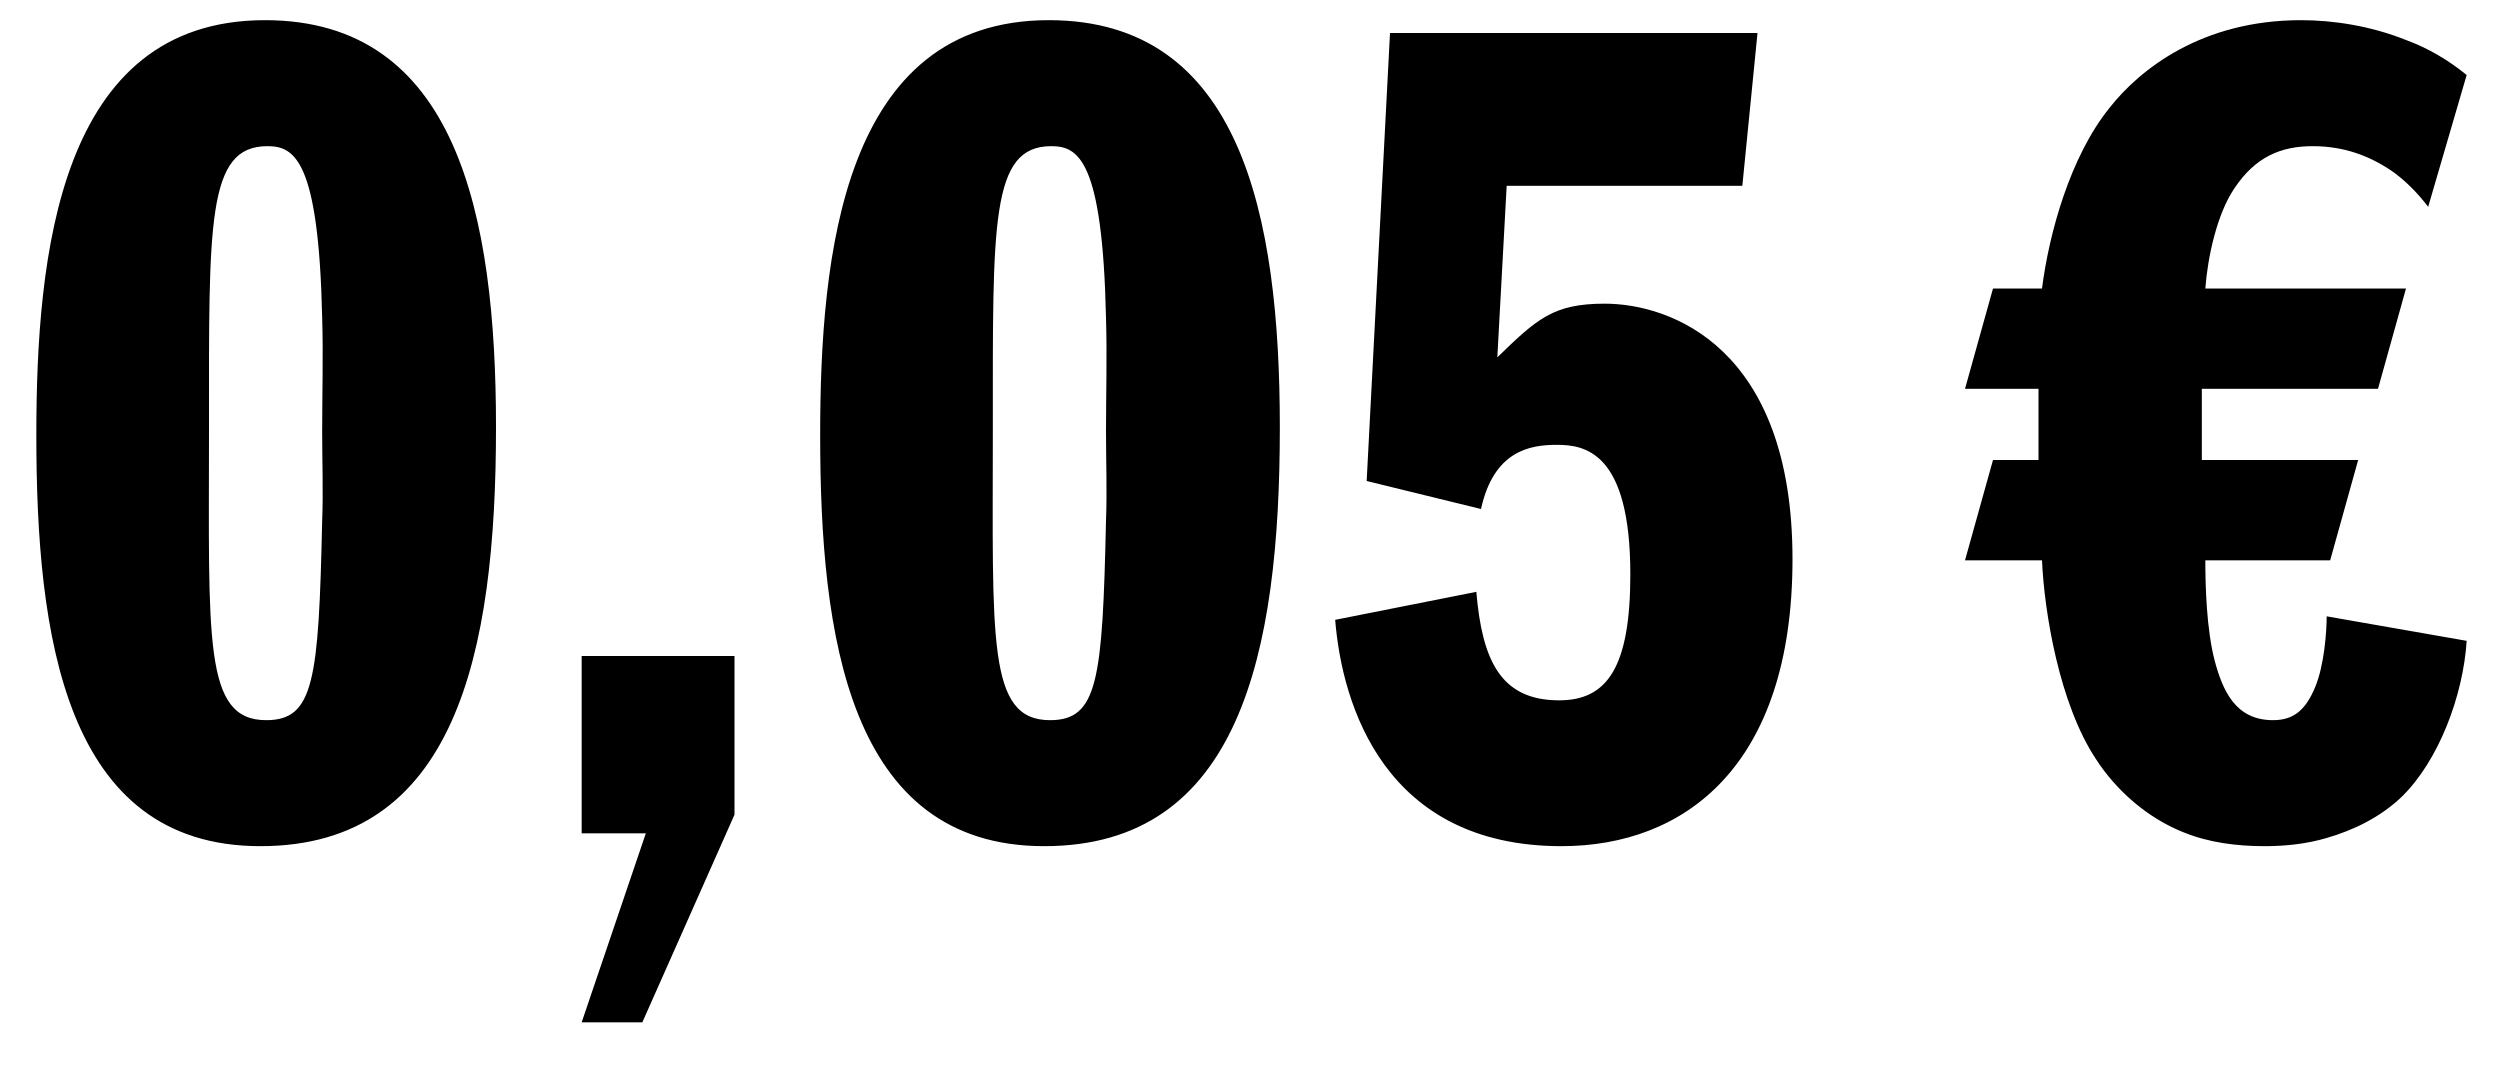 <svg width="30" height="13" viewBox="0 0 30 13" fill="none" xmlns="http://www.w3.org/2000/svg">
<path d="M3.18 0.242C0.702 0.242 0.436 3.07 0.436 5.226C0.436 7.62 0.772 10.154 3.124 10.154C5.462 10.154 5.952 7.858 5.952 5.128C5.952 2.566 5.476 0.242 3.18 0.242ZM3.208 1.754C3.53 1.754 3.824 1.908 3.866 3.812C3.88 4.274 3.866 4.722 3.866 5.184C3.866 5.534 3.88 5.898 3.866 6.248C3.824 8.166 3.768 8.642 3.194 8.642C2.438 8.642 2.508 7.676 2.508 5.142C2.508 2.678 2.48 1.754 3.208 1.754ZM6.98 7.872V10H7.75L6.98 12.268H7.708L8.814 9.776V7.872H6.98ZM12.586 0.242C10.108 0.242 9.842 3.07 9.842 5.226C9.842 7.62 10.178 10.154 12.53 10.154C14.868 10.154 15.358 7.858 15.358 5.128C15.358 2.566 14.882 0.242 12.586 0.242ZM12.614 1.754C12.936 1.754 13.23 1.908 13.272 3.812C13.286 4.274 13.272 4.722 13.272 5.184C13.272 5.534 13.286 5.898 13.272 6.248C13.23 8.166 13.174 8.642 12.6 8.642C11.844 8.642 11.914 7.676 11.914 5.142C11.914 2.678 11.886 1.754 12.614 1.754ZM16.68 0.396L16.4 5.772L17.772 6.108C17.926 5.408 18.36 5.338 18.682 5.338C19.018 5.338 19.564 5.422 19.564 6.892C19.564 8.012 19.284 8.404 18.71 8.404C18.01 8.404 17.786 7.928 17.716 7.102L16.022 7.438C16.106 8.474 16.624 10.154 18.738 10.154C20.208 10.154 21.51 9.202 21.51 6.71C21.51 4.162 20.04 3.644 19.256 3.644C18.64 3.644 18.444 3.826 17.968 4.288L18.08 2.23H20.908L21.09 0.396H16.68ZM29.6 0.9C29.376 0.718 29.138 0.578 28.872 0.48C28.452 0.312 28.004 0.242 27.612 0.242C26.422 0.242 25.68 0.83 25.316 1.292C24.84 1.88 24.588 2.804 24.504 3.462H23.916L23.58 4.666H24.462V5.52H23.916L23.58 6.724H24.504C24.532 7.354 24.714 8.446 25.148 9.104C25.4 9.496 25.778 9.818 26.198 9.986C26.506 10.112 26.842 10.154 27.178 10.154C27.43 10.154 27.682 10.126 27.92 10.056C28.256 9.958 28.564 9.804 28.816 9.566C29.264 9.132 29.558 8.348 29.6 7.69L27.92 7.396C27.92 7.578 27.892 7.984 27.78 8.25C27.668 8.516 27.528 8.642 27.276 8.642C26.828 8.642 26.674 8.292 26.576 7.928C26.478 7.55 26.464 7.032 26.464 6.724H27.962L28.298 5.52H26.422V4.666H28.536L28.872 3.462H26.464C26.492 3.084 26.604 2.566 26.814 2.258C27.066 1.88 27.374 1.754 27.752 1.754C28.144 1.754 28.438 1.88 28.676 2.034C28.844 2.146 29.012 2.314 29.138 2.482L29.6 0.9Z" fill="black"/>
</svg>
